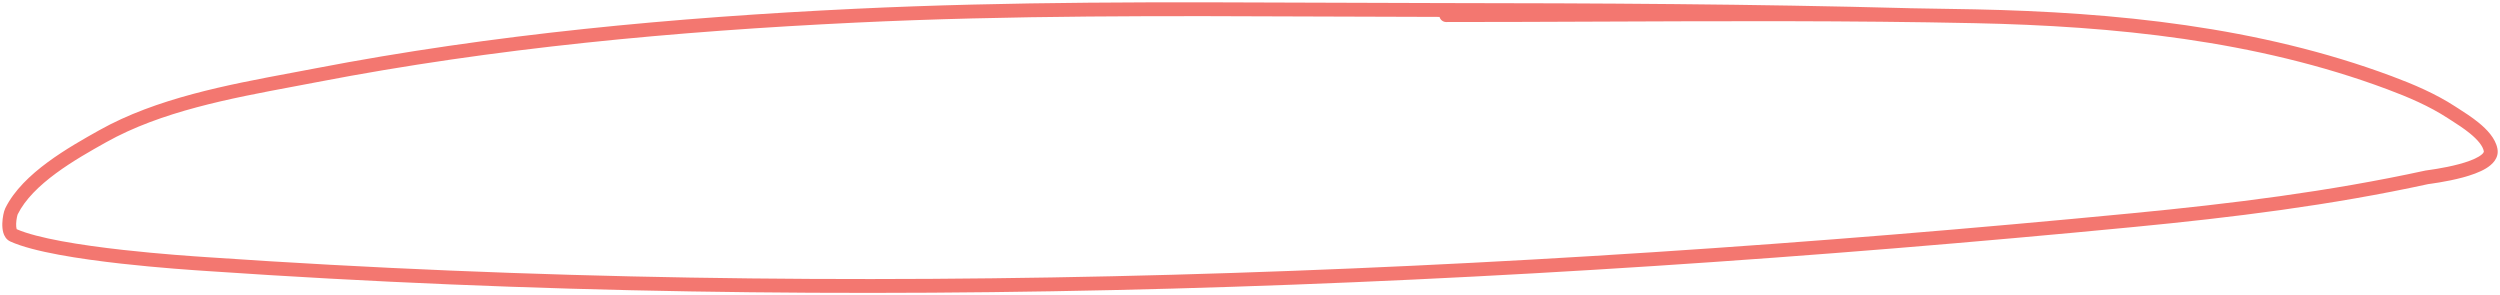 <?xml version="1.0" encoding="UTF-8"?> <svg xmlns="http://www.w3.org/2000/svg" width="542" height="64" viewBox="0 0 542 64" fill="none"> <path fill-rule="evenodd" clip-rule="evenodd" d="M286.553 0.583C295.13 0.62 303.7 0.657 312.262 0.665C346.173 0.696 380.075 0.864 413.992 1.778C414.036 1.779 414.08 1.782 414.123 1.787C418.812 1.848 423.501 1.926 428.188 2.025C458.514 2.662 489.691 5.754 518.544 16.52C523.22 18.265 527.995 20.287 532.311 23.096C532.523 23.234 532.761 23.386 533.019 23.551C534.233 24.326 535.895 25.387 537.382 26.602C539.125 28.025 541.01 29.95 541.441 32.233C541.831 34.295 540.299 35.695 538.984 36.497C537.571 37.358 535.69 38.003 533.897 38.484C532.079 38.972 530.234 39.322 528.829 39.556C528.124 39.673 527.525 39.761 527.089 39.823C526.588 39.894 526.434 39.914 526.447 39.911C505.329 44.512 484.048 47.143 462.624 49.209C324.279 62.551 184.213 68.299 45.373 58.793C45.216 58.782 45.002 58.768 44.735 58.75C42.128 58.579 34.523 58.078 26.288 57.157C21.75 56.65 17.001 56.013 12.778 55.23C8.587 54.453 4.796 53.511 2.244 52.359C1.312 51.939 0.9 51.082 0.716 50.444C0.524 49.78 0.485 49.052 0.504 48.416C0.524 47.763 0.609 47.116 0.716 46.572C0.816 46.067 0.96 45.522 1.15 45.137L2.495 45.8L1.15 45.137C3.07 41.243 6.602 37.923 10.349 35.161C14.116 32.385 18.253 30.065 21.514 28.237C33.933 21.276 49.348 18.39 63.117 15.813C64.853 15.488 66.563 15.168 68.237 14.846C106.892 7.396 146.225 3.777 185.442 1.903C219.107 0.293 252.873 0.439 286.553 0.583ZM312.092 3.665C303.562 3.656 295.032 3.62 286.502 3.583C252.831 3.439 219.165 3.294 185.585 4.899C146.451 6.77 107.271 10.378 68.805 17.791C67.114 18.117 65.398 18.439 63.666 18.764C49.828 21.359 34.937 24.152 22.981 30.854C19.7 32.693 15.723 34.928 12.129 37.576C8.517 40.239 5.444 43.213 3.841 46.463C3.842 46.461 3.841 46.462 3.84 46.465C3.835 46.479 3.812 46.535 3.779 46.648C3.741 46.78 3.699 46.951 3.659 47.153C3.579 47.559 3.517 48.041 3.503 48.507C3.488 48.988 3.528 49.368 3.598 49.611C3.607 49.643 3.616 49.669 3.623 49.69C5.831 50.657 9.257 51.526 13.325 52.28C17.45 53.045 22.12 53.672 26.622 54.175C34.784 55.088 42.322 55.585 44.934 55.757C45.202 55.775 45.419 55.789 45.578 55.8C184.204 65.291 324.096 59.555 462.336 46.223C483.715 44.161 504.861 41.544 525.809 36.98C525.903 36.959 526.144 36.926 526.406 36.889C526.492 36.877 526.581 36.865 526.667 36.853C527.088 36.793 527.663 36.708 528.338 36.596C529.692 36.371 531.432 36.039 533.119 35.586C534.834 35.126 536.382 34.57 537.422 33.936C538.56 33.242 538.505 32.85 538.493 32.79C538.278 31.648 537.187 30.315 535.485 28.926C534.148 27.834 532.67 26.889 531.456 26.113C531.18 25.936 530.919 25.769 530.675 25.611C526.637 22.983 522.108 21.052 517.495 19.331C489.108 8.738 458.323 5.659 428.125 5.024C401.043 4.455 373.941 4.569 346.828 4.684C335.734 4.73 324.638 4.777 313.541 4.777C312.847 4.777 312.262 4.305 312.092 3.665ZM3.656 49.762C3.656 49.763 3.654 49.76 3.65 49.752C3.654 49.758 3.656 49.762 3.656 49.762Z" fill="#F37770"></path> </svg> 